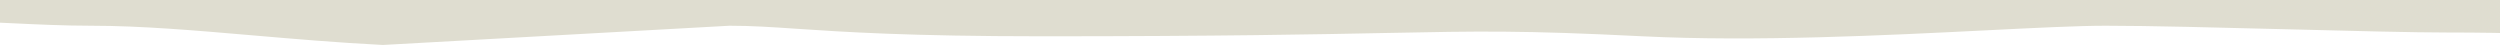 <?xml version="1.0" encoding="UTF-8"?><svg id="Calque_2" xmlns="http://www.w3.org/2000/svg" viewBox="0 0 1440.44 25.92"><defs><style>.cls-1{fill:#dfddd0;fill-rule:evenodd;}</style></defs><g id="Calque_1-2"><path class="cls-1" d="M-50.85,0V10.42c0,1.17,1.09,2.1,2.36,2.01,14.73-.98,33.7-.07,53.95,.89,15.45,.74,31.64,1.51,47.26,1.51,28.37,0,59.49,2.67,92.82,5.54,23.94,2.06,49.02,4.21,75.03,5.54l199.75-11.08c12.7,0,24.05,.76,38.7,1.75,26.73,1.8,64.49,4.33,141.57,4.33,103.09,0,159-1.12,198.83-1.92,52.99-1.06,77.54-1.55,146.92,1.92,64.63,3.23,140.7-.57,198.32-3.45,28.64-1.43,52.73-2.63,68.6-2.63,24.71,0,65.46,1.04,104.85,2.05,36.84,.94,72.5,1.86,92.72,1.86,32.62,0,77.9,.68,96.78,6.7,.7,.22,1.45-.2,1.47-.89,.35-7.8,.66-16.01,.94-24.55H-50.85Z"/></g></svg>